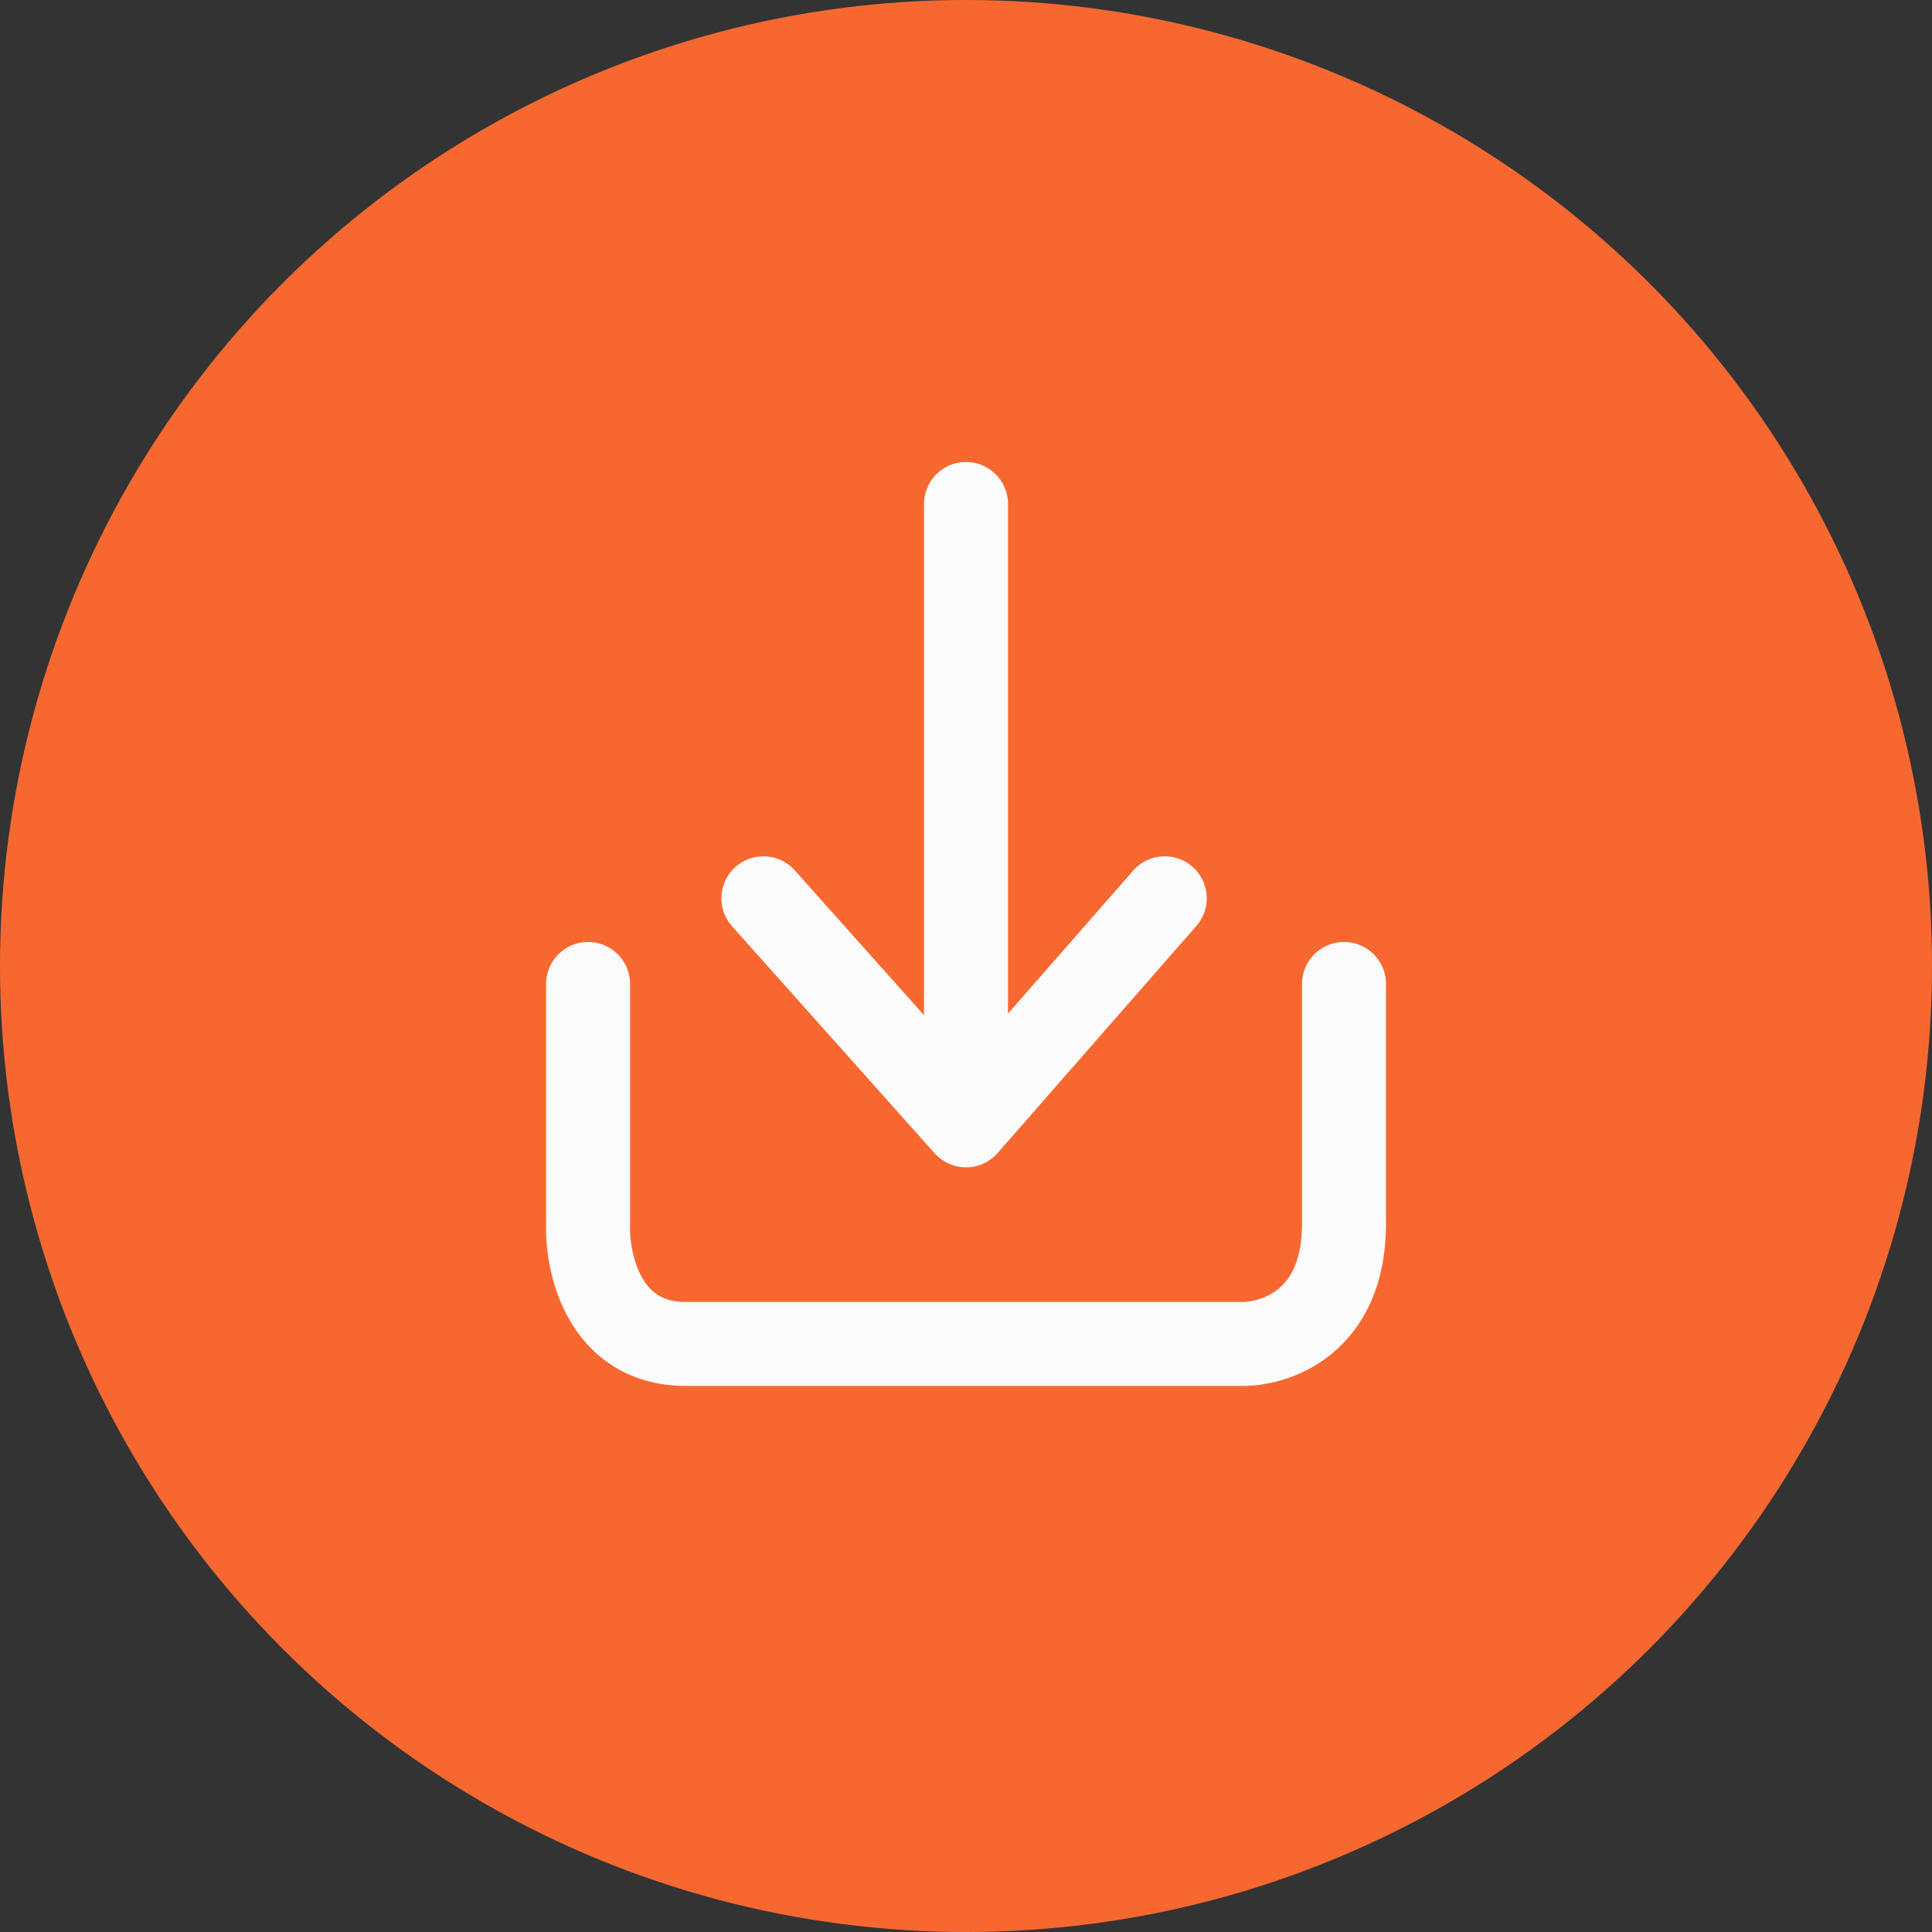<?xml version="1.0" encoding="UTF-8"?> <svg xmlns="http://www.w3.org/2000/svg" width="23" height="23" viewBox="0 0 23 23" fill="none"><rect x="0" y="0" width="23" height="23" fill="#333333" stroke="none"/><circle cx="11.5" cy="11.5" r="11.5" fill="#F76831"></circle><path d="M7.001 11.714V14.571C6.985 15.047 7.196 15.999 8.161 15.999C9.126 15.999 12.954 15.999 14.747 15.999C15.165 16.016 16 15.754 16 14.571C16 13.387 16 12.173 16 11.714M9.088 10.694L11.5 13.397M11.5 13.397V6M11.5 13.397L13.866 10.694" stroke="#FBFBFB" stroke-linecap="round" stroke-linejoin="round"></path></svg> 